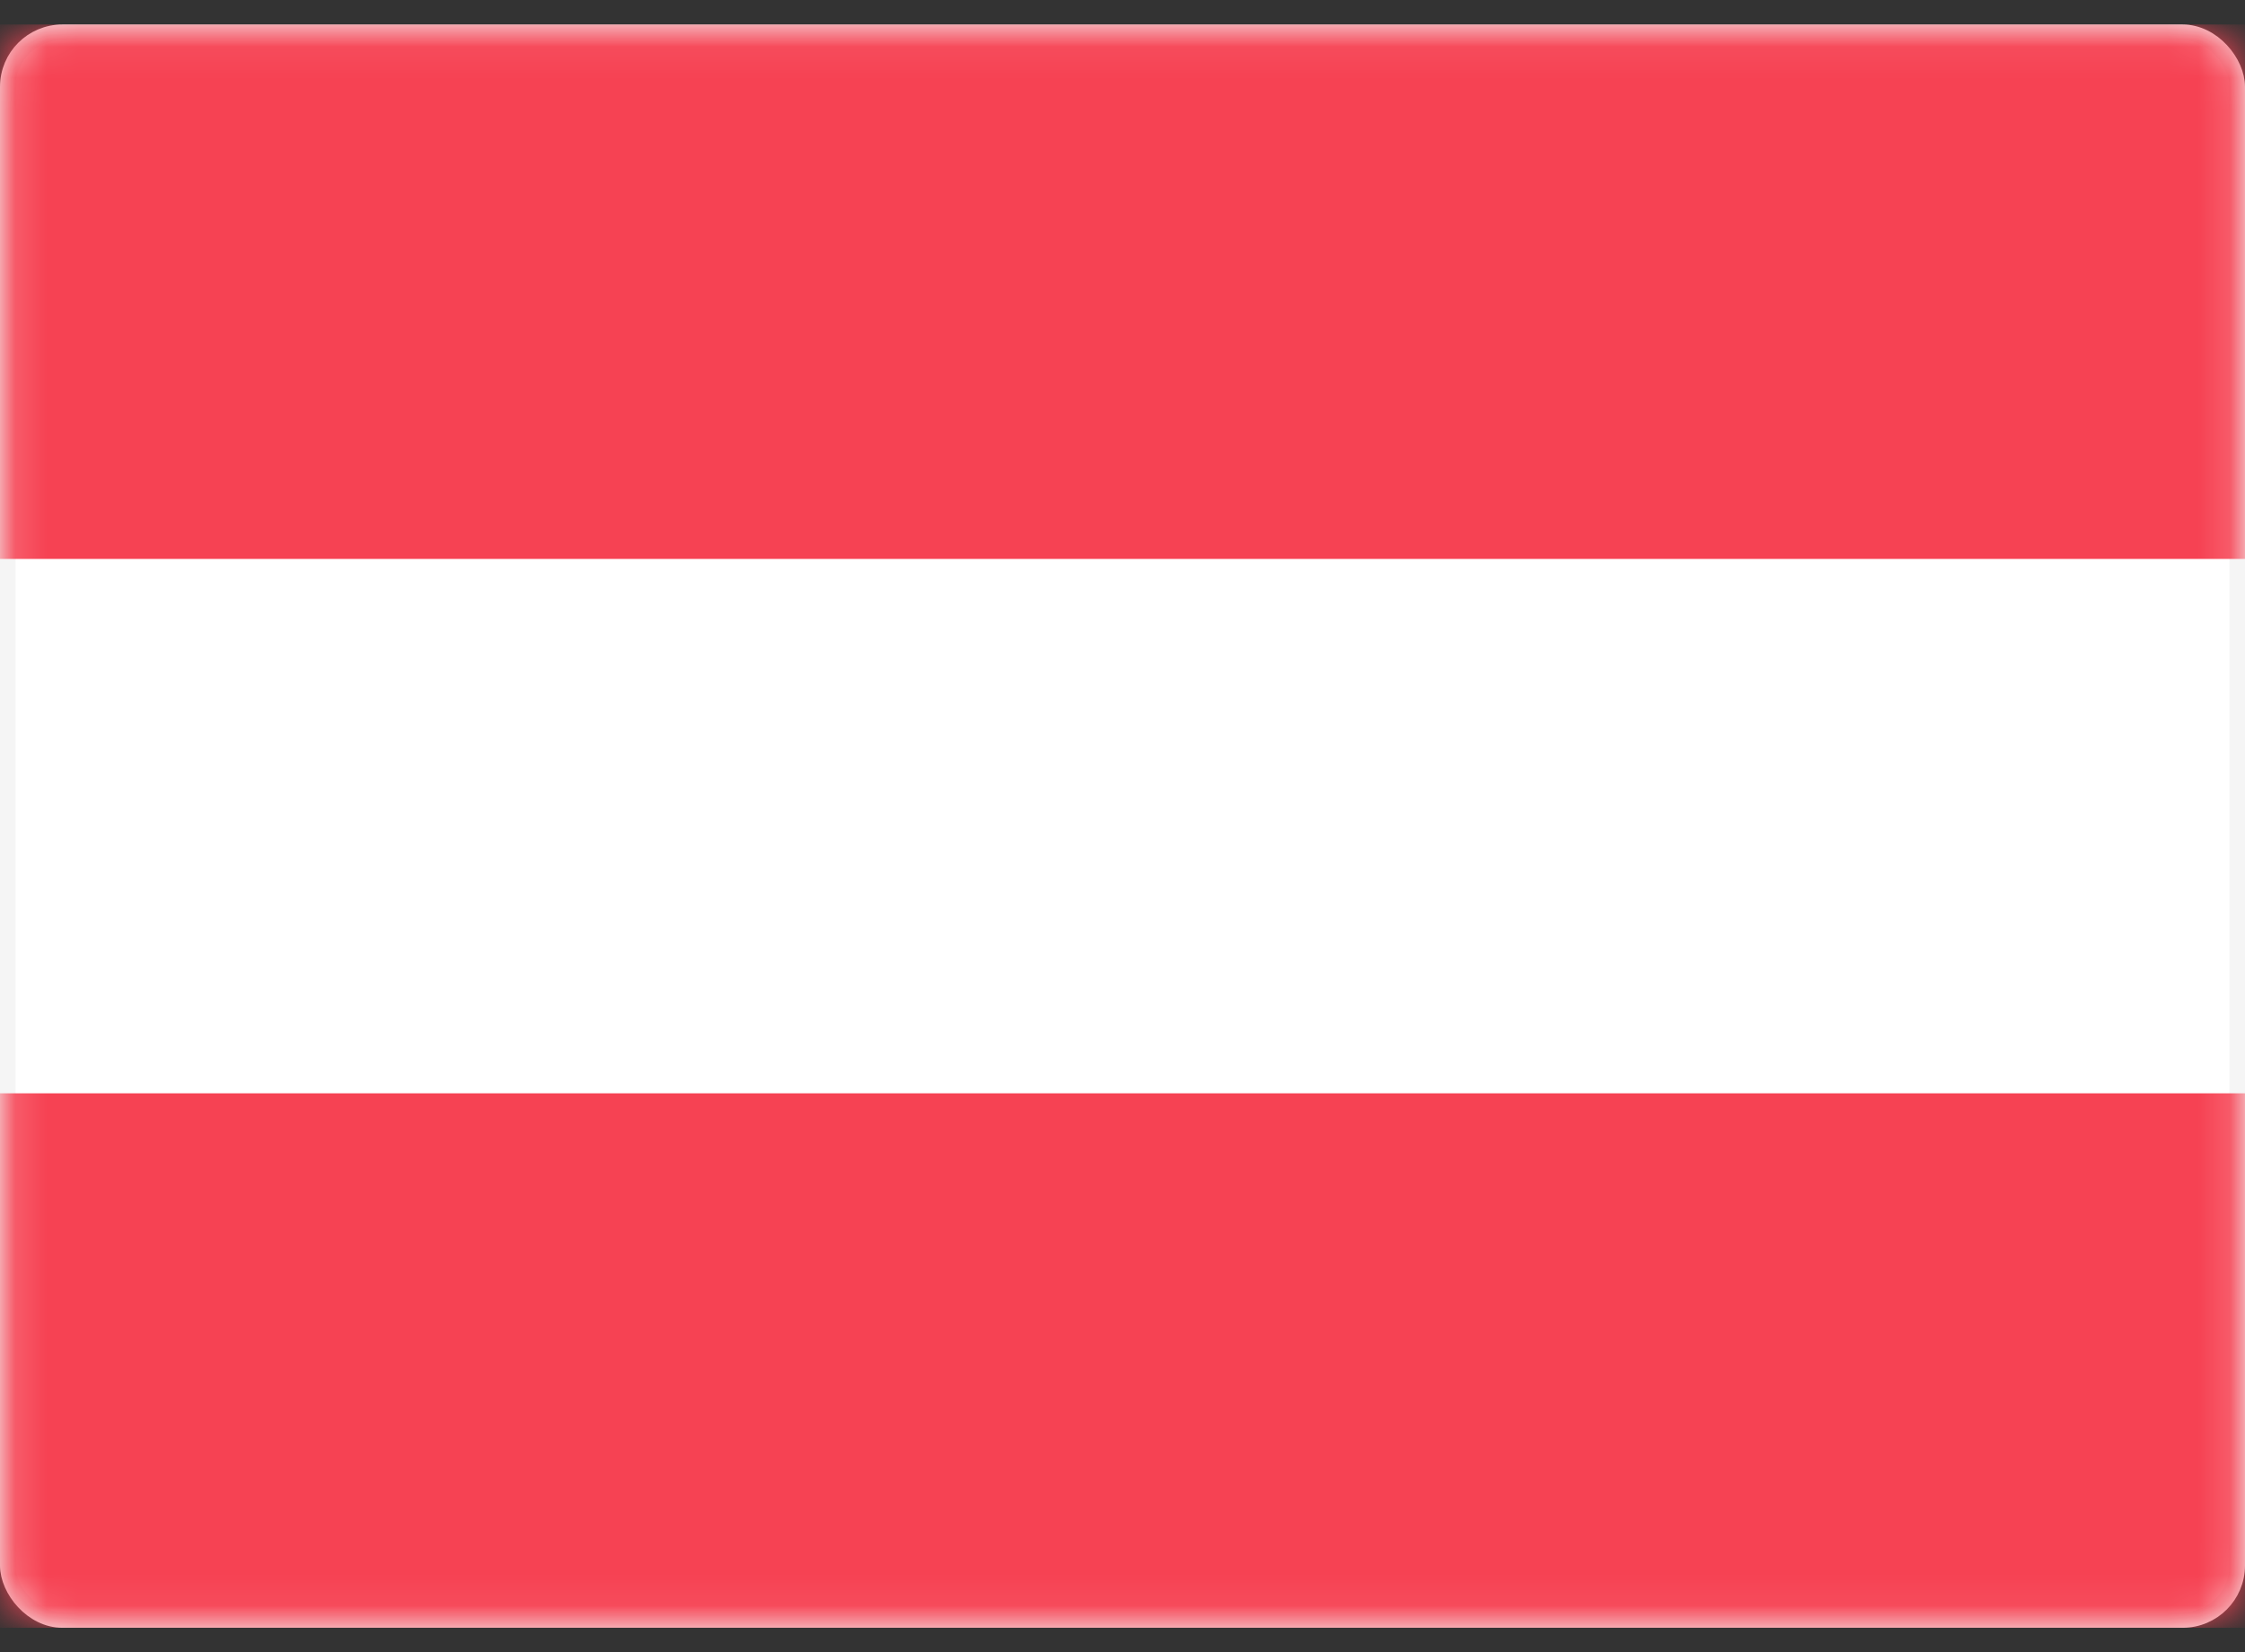<svg width="72" height="53" fill="none" xmlns="http://www.w3.org/2000/svg"><rect width="100%" height="100%" fill="#333333" stroke="none"/><rect x=".25" y="1.036" width="71.5" height="50.929" rx="1.75" fill="#fff" stroke="#F5F5F5" stroke-width=".5"/><mask id="a" style="mask-type:alpha" maskUnits="userSpaceOnUse" x="0" y="0" width="72" height="53"><rect x=".25" y="1.036" width="71.5" height="50.929" rx="1.75" fill="#fff" stroke="#fff" stroke-width=".5"/></mask><g mask="url(#a)" fill-rule="evenodd" clip-rule="evenodd" fill="#F64253"><path d="M0 17.929h72V.786H0v17.143ZM0 52.214h72V35.071H0v17.143Z"/></g></svg>